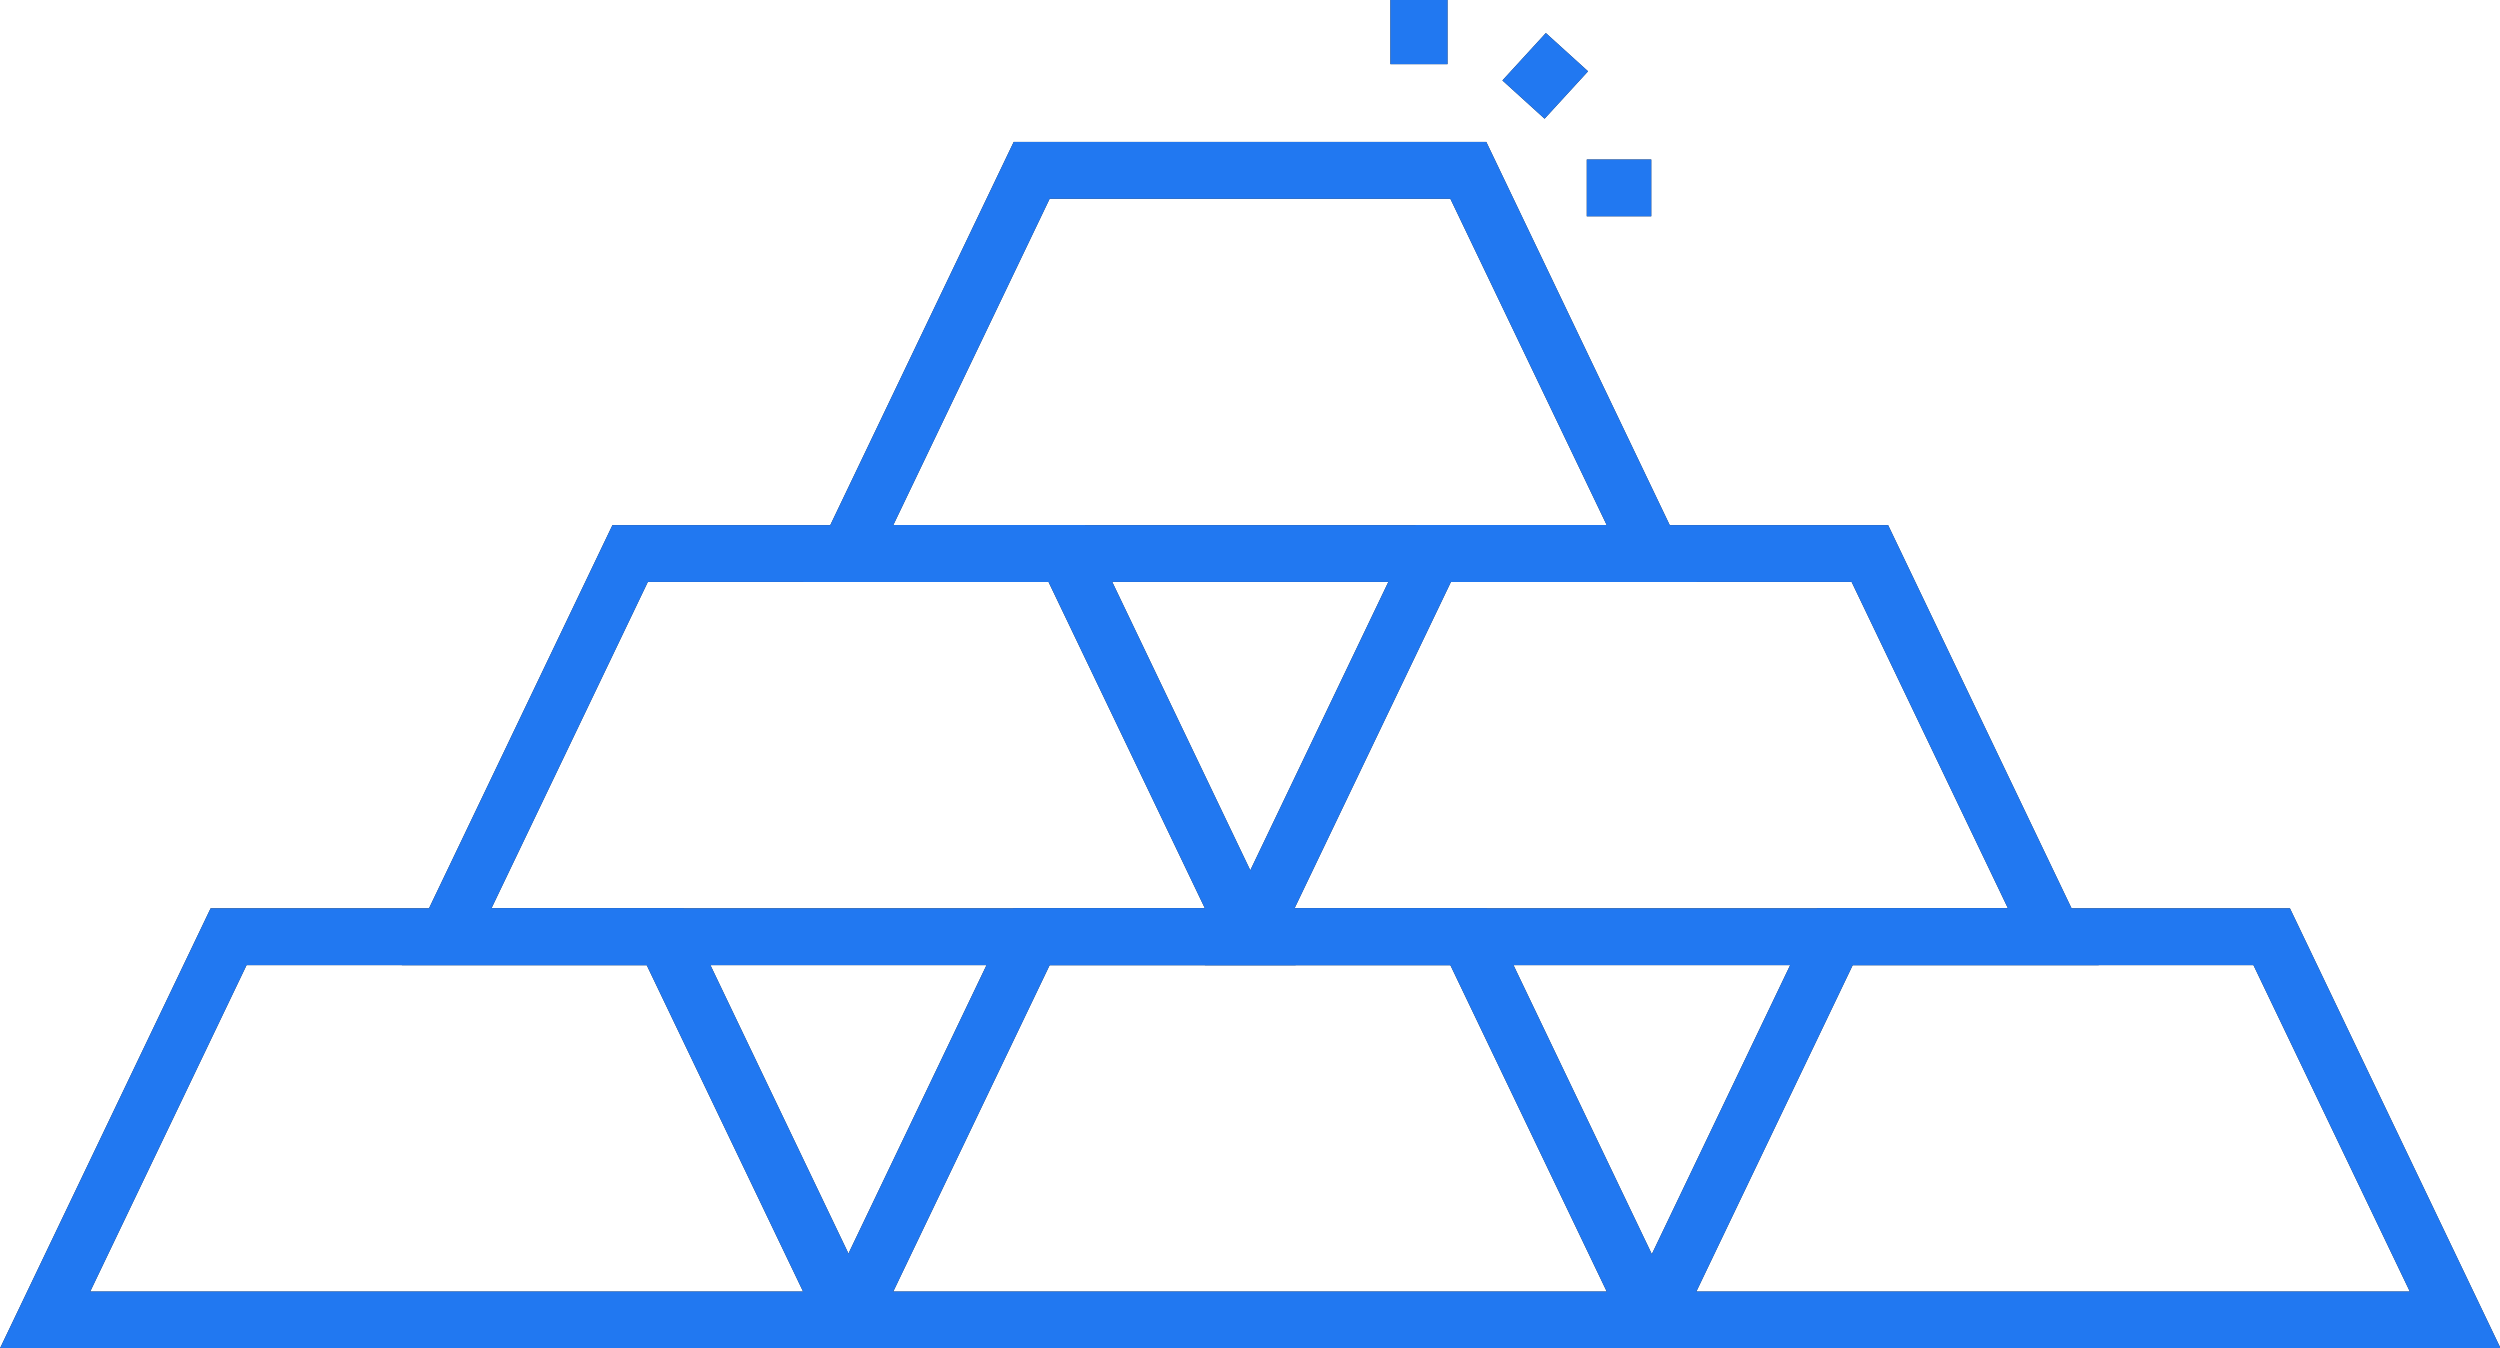 <svg width="89" height="48" viewBox="0 0 89 48" fill="none" xmlns="http://www.w3.org/2000/svg">
<g clip-path="url(#clip0_1312_1909)">
<path d="M46.105 34.358H14.305L21.803 18.695H38.628L46.126 34.358H46.105ZM17.516 32.337H42.895L37.327 20.716H23.063L17.495 32.337H17.516Z" fill="#232323"/>
<path d="M74.695 34.358H42.895L50.393 18.695H67.217L74.715 34.358H74.695ZM46.105 32.337H71.484L65.917 20.716H51.653L46.085 32.337H46.105Z" fill="#232323"/>
<path d="M60.41 20.716H28.59L36.088 5.053H52.912L60.41 20.716ZM31.82 18.695H57.2L51.632 7.074H37.368L31.8 18.695H31.82Z" fill="#232323"/>
<path d="M60.41 48H28.59L36.088 32.337H52.912L60.41 48ZM31.82 45.979H57.2L51.632 34.358H37.368L31.8 45.979H31.82Z" fill="#232323"/>
<path d="M89 48H57.2L64.698 32.337H81.522L89.02 48H89ZM60.41 45.979H85.79L80.222 34.358H65.957L60.39 45.979H60.41Z" fill="#232323"/>
<path d="M31.8 48H0L7.498 32.337H24.323L31.82 48H31.8ZM3.211 45.979H28.59L23.022 34.358H8.778L3.211 45.979Z" fill="#232323"/>
<path d="M51.531 0H49.499V2.284H51.531V0Z" fill="#232323"/>
<path d="M58.785 5.679H56.489V7.7H58.785V5.679Z" fill="#232323"/>
<path d="M55.032 1.176L53.486 2.864L54.987 4.226L56.534 2.538L55.032 1.176Z" fill="#232323"/>
<g clip-path="url(#clip1_1312_1909)">
<path d="M46.105 34.358H14.305L21.803 18.695H38.628L46.126 34.358H46.105ZM17.516 32.337H42.895L37.327 20.716H23.063L17.495 32.337H17.516Z" fill="#2178F1"/>
<path d="M74.695 34.358H42.895L50.393 18.695H67.217L74.715 34.358H74.695ZM46.105 32.337H71.484L65.917 20.716H51.653L46.085 32.337H46.105Z" fill="#2178F1"/>
<path d="M60.41 20.716H28.59L36.088 5.053H52.912L60.41 20.716ZM31.82 18.695H57.2L51.632 7.074H37.368L31.8 18.695H31.82Z" fill="#2178F1"/>
<path d="M60.41 48H28.59L36.088 32.337H52.912L60.41 48ZM31.82 45.979H57.2L51.632 34.358H37.368L31.8 45.979H31.82Z" fill="#2178F1"/>
<path d="M89 48H57.2L64.698 32.337H81.522L89.02 48H89ZM60.41 45.979H85.79L80.222 34.358H65.957L60.39 45.979H60.41Z" fill="#2178F1"/>
<path d="M31.8 48H0L7.498 32.337H24.323L31.82 48H31.8ZM3.211 45.979H28.59L23.022 34.358H8.778L3.211 45.979Z" fill="#2178F1"/>
<path d="M51.531 0H49.499V2.284H51.531V0Z" fill="#2178F1"/>
<path d="M58.785 5.679H56.489V7.7H58.785V5.679Z" fill="#2178F1"/>
<path d="M55.032 1.176L53.486 2.864L54.987 4.226L56.534 2.538L55.032 1.176Z" fill="#2178F1"/>
</g>
</g>
<defs>
<clipPath id="clip0_1312_1909">
<rect width="89" height="48" fill="white"/>
</clipPath>
<clipPath id="clip1_1312_1909">
<rect width="89" height="48" fill="white"/>
</clipPath>
</defs>
</svg>
